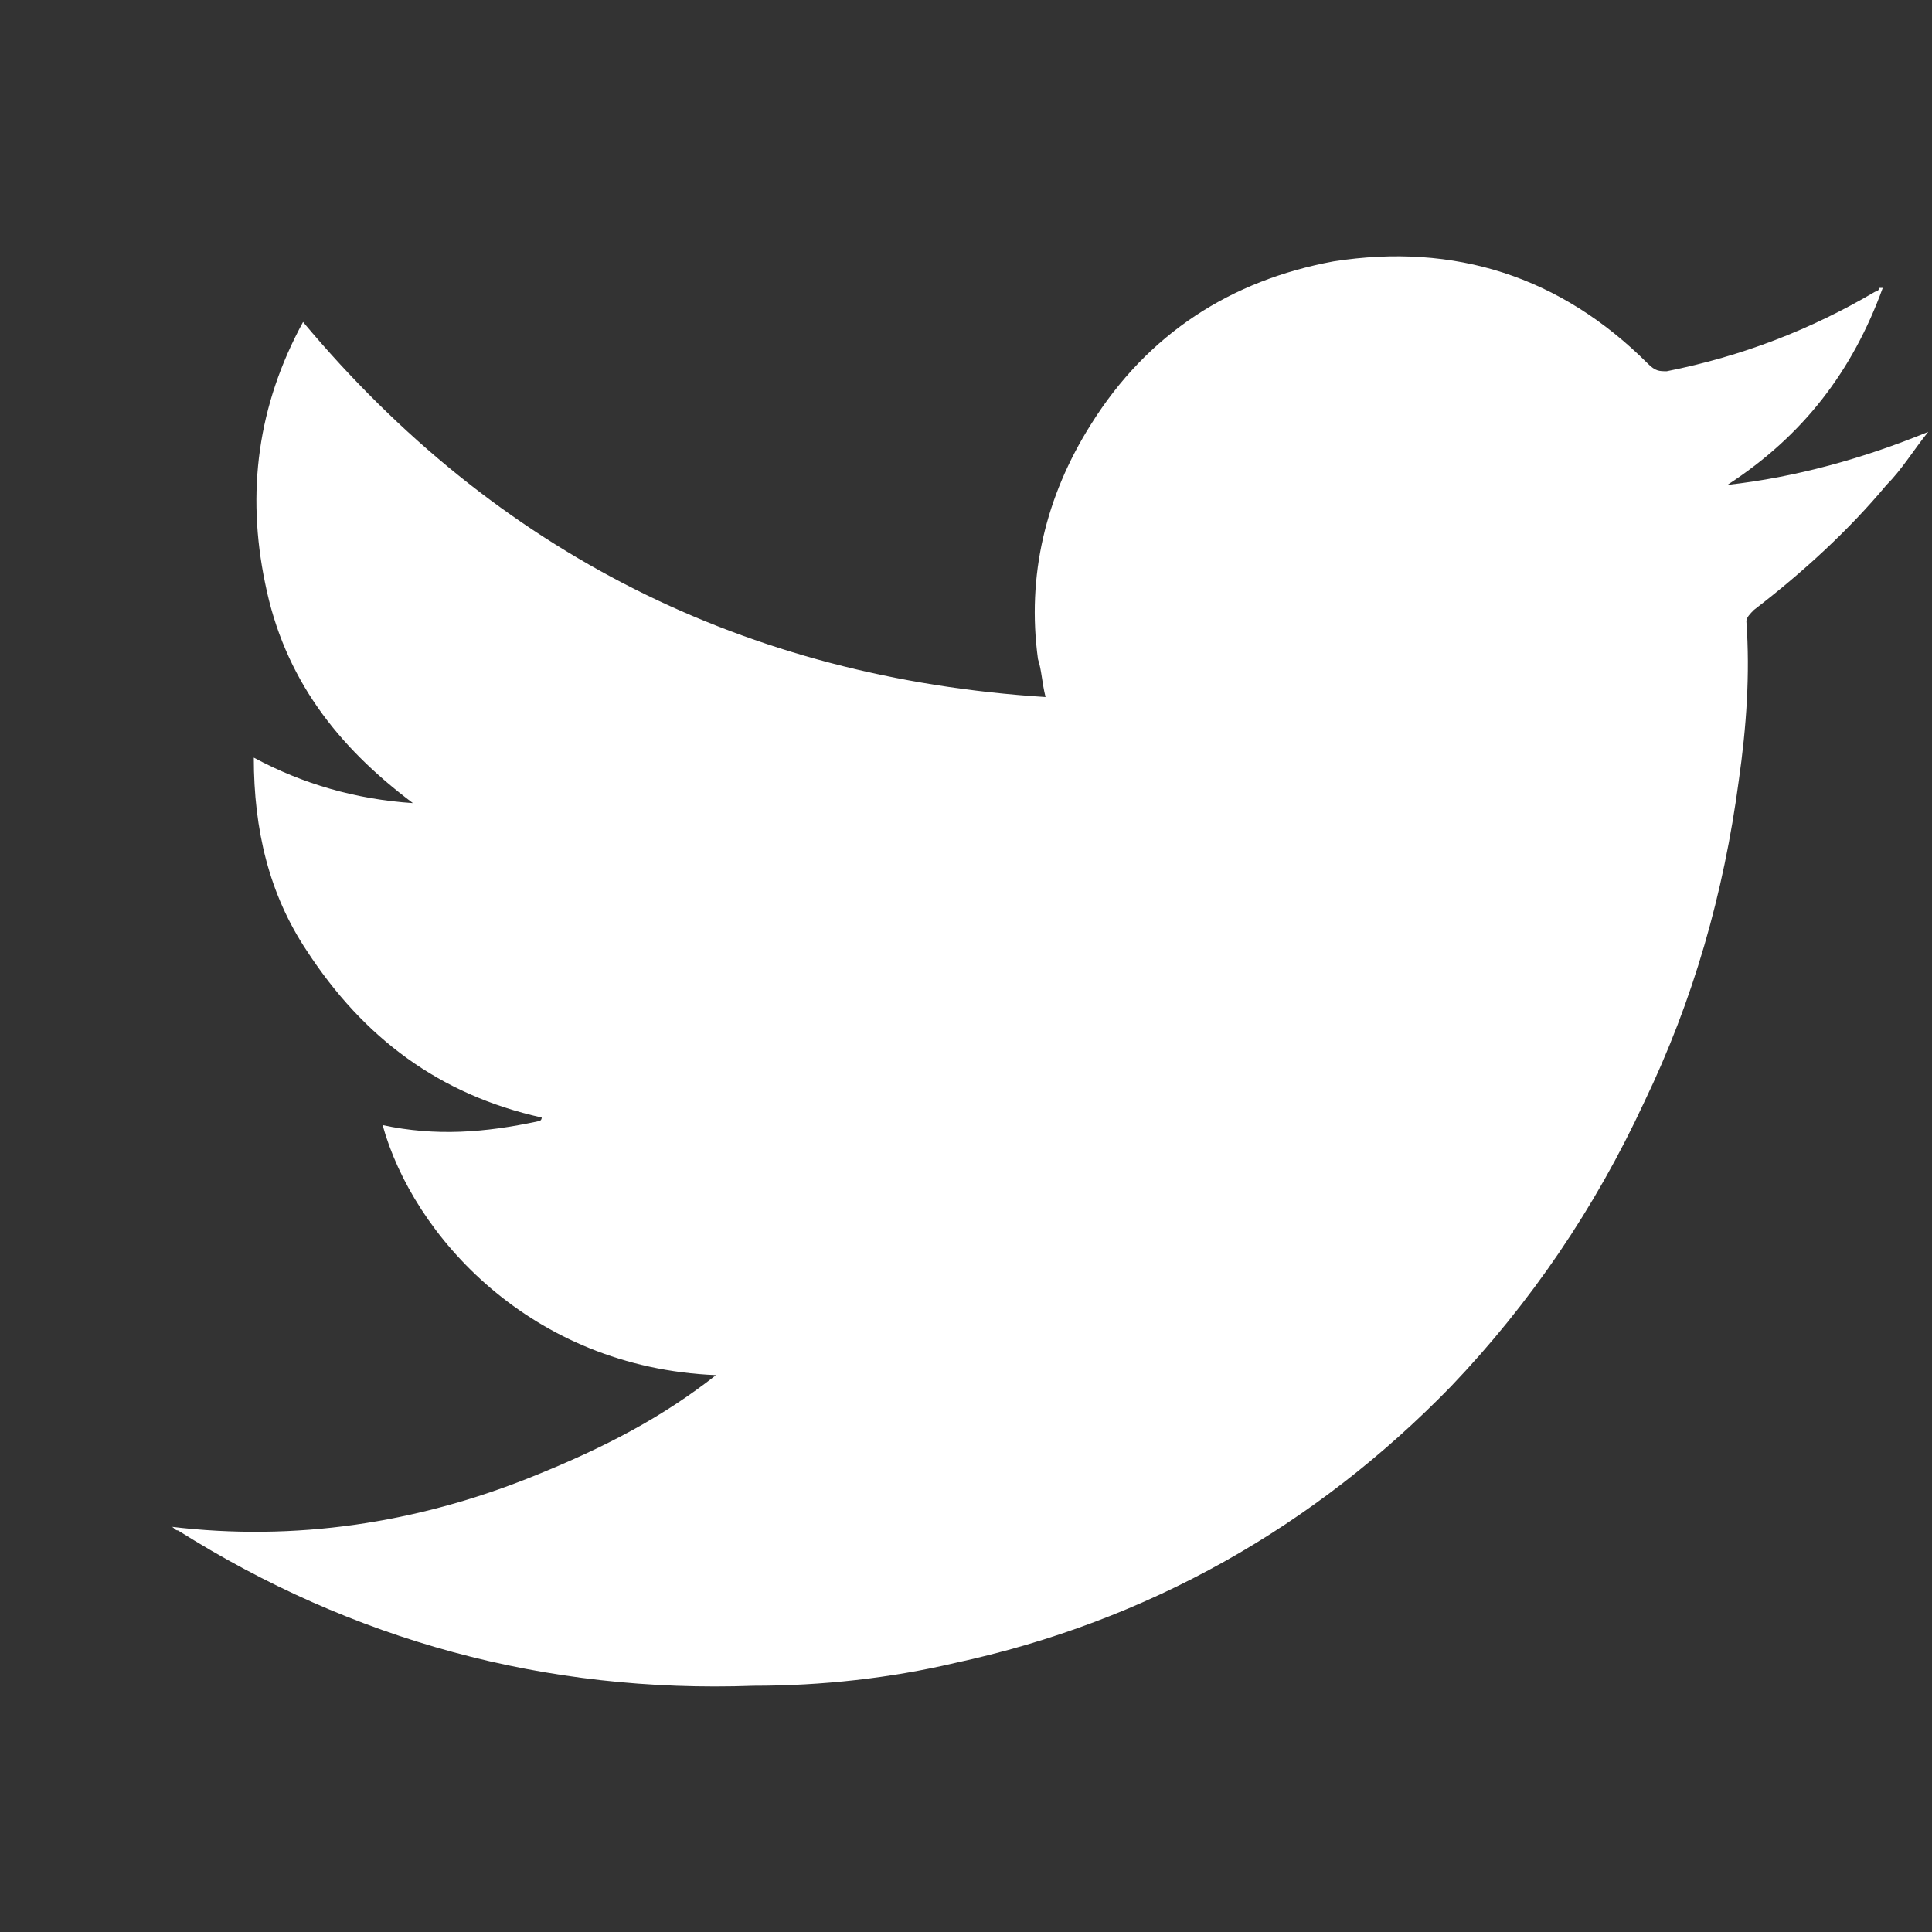 <?xml version="1.0" encoding="utf-8"?>
<!-- Generator: Adobe Illustrator 22.1.0, SVG Export Plug-In . SVG Version: 6.00 Build 0)  -->
<svg version="1.1" id="Layer_1" xmlns="http://www.w3.org/2000/svg" xmlns:xlink="http://www.w3.org/1999/xlink" x="0px" y="0px"
	 viewBox="0 0 51 51" style="enable-background:new 0 0 51 51;" xml:space="preserve">
<rect x="0" y="0" width="51" height="51" fill="#333333" stroke="none"/>
<style type="text/css">
	.st0{fill:#FFFFFF;}
	.st1{display:none;fill:#FFFFFF;}
</style>
<path class="st0" d="M18.9,36.3c-4.9-0.2-8-3.7-8.8-6.6c1.4,0.3,2.7,0.2,4.1-0.1c0,0,0.1,0,0.1-0.1c-2.7-0.6-4.7-2.1-6.2-4.4
	c-1-1.5-1.4-3.2-1.4-5.1c1.3,0.7,2.7,1.1,4.2,1.2c-2-1.5-3.4-3.3-3.9-5.8C6.5,13,6.8,10.7,8,8.5c5.1,6.1,11.7,9.4,19.6,9.9
	c-0.1-0.4-0.1-0.7-0.2-1c-0.3-2.2,0.2-4.3,1.4-6.2c1.5-2.4,3.7-3.8,6.4-4.3c3.2-0.5,6,0.4,8.3,2.7c0.2,0.2,0.3,0.2,0.5,0.2
	c2-0.4,3.8-1.1,5.5-2.1c0,0,0.1,0,0.1-0.1c0,0,0,0,0.1,0c-0.8,2.2-2.1,3.9-4.1,5.2c1.8-0.2,3.6-0.7,5.3-1.4l0,0
	c-0.4,0.5-0.7,1-1.1,1.4c-1,1.2-2.2,2.3-3.5,3.3c-0.1,0.1-0.2,0.2-0.2,0.3c0.1,1.4,0,2.8-0.2,4.2c-0.4,3-1.2,5.8-2.5,8.5
	c-1.3,2.8-3,5.3-5.1,7.5c-3.6,3.7-8,6.2-13.1,7.3c-1.7,0.4-3.5,0.6-5.3,0.6c-5.5,0.2-10.6-1.2-15.2-4.1c-0.1,0-0.1-0.1-0.2-0.1
	C7.8,40.7,11,40.2,14,39C16,38.2,17.5,37.4,18.9,36.3z"/>
<path class="st1" d="M32.1,10.6c1.4,0,2.8,0,4.2,0c0.2,0,0.3,0,0.6,0V3.3c-0.7-0.1-1.5-0.2-2.3-0.2C33.1,3,31.7,3,30.2,3
	c-2.2,0-4.3,0.6-6.1,1.9C22,6.4,20.9,8.5,20.4,11c-0.2,1-0.2,2.1-0.3,3.1c0,1.6,0,3.3,0,4.9v0.6h-7v8.1H20v20.5h8.5V27.8h6.9
	c0.4-2.7,0.7-5.4,1.1-8.2c-0.6,0-1.1,0-1.6,0c-2,0-6.5,0-6.5,0s0-4,0.1-5.8C28.7,11.4,30.2,10.7,32.1,10.6z"/>
</svg>
